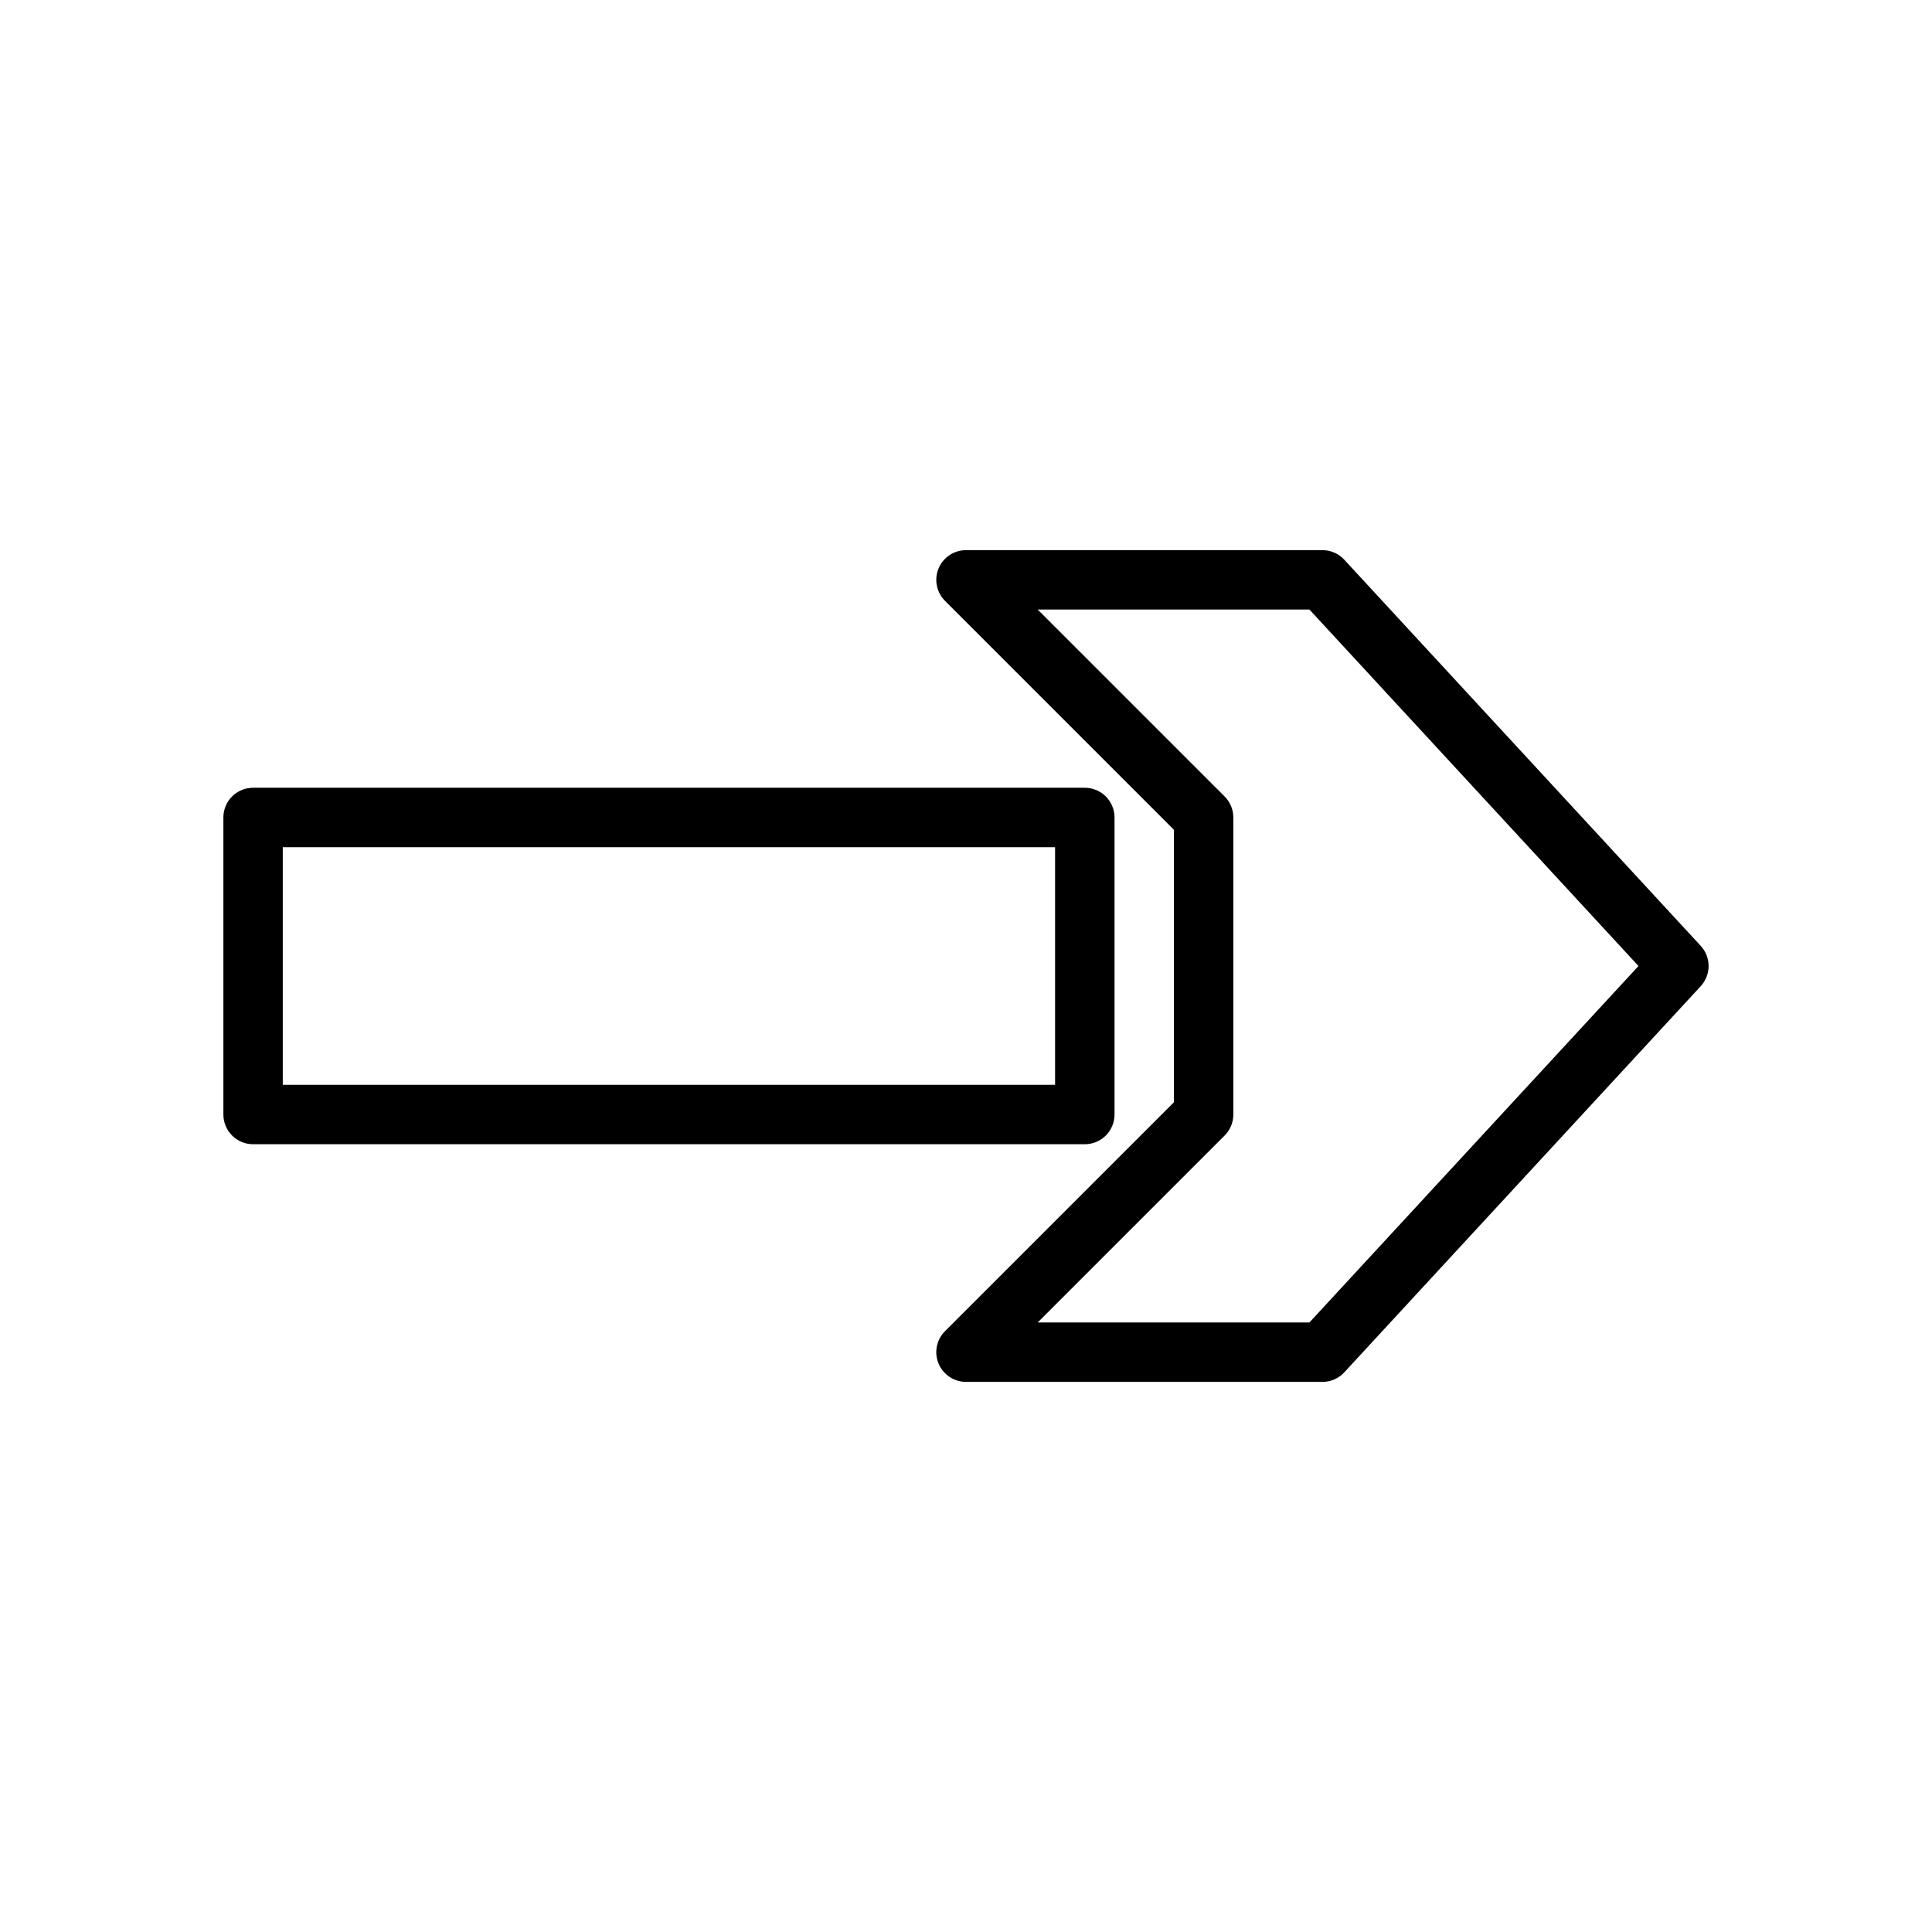 <?xml version="1.0" encoding="UTF-8"?>
<!-- Uploaded to: ICON Repo, www.svgrepo.com, Generator: ICON Repo Mixer Tools -->
<svg fill="#000000" width="800px" height="800px" version="1.1" viewBox="144 144 512 512" xmlns="http://www.w3.org/2000/svg">
 <g>
  <path d="m494.46 510.21h-94.461c-3.184 0-6.055-1.918-7.273-4.859s-0.543-6.328 1.707-8.578l60.668-60.668v-72.203l-60.668-60.668v-0.004c-2.25-2.25-2.926-5.637-1.707-8.578 1.219-2.941 4.09-4.859 7.273-4.859h94.461c2.199 0 4.297 0.922 5.789 2.535l94.465 102.34c2.777 3.016 2.777 7.66 0 10.676l-94.465 102.34c-1.492 1.617-3.59 2.535-5.789 2.535zm-75.461-15.742h72.012l87.203-94.465-87.199-94.465h-72.016l49.539 49.539c1.477 1.473 2.309 3.477 2.309 5.562v78.723c0 2.086-0.832 4.09-2.309 5.566z"/>
  <path d="m431.49 447.23h-220.42c-4.348 0-7.871-3.523-7.871-7.871v-78.723c0-4.348 3.523-7.871 7.871-7.871h220.42c2.086 0 4.09 0.832 5.566 2.305 1.473 1.477 2.305 3.481 2.305 5.566v78.723c0 2.086-0.832 4.09-2.305 5.566-1.477 1.477-3.481 2.305-5.566 2.305zm-212.55-15.742h204.67v-62.977h-204.67z"/>
 </g>
</svg>